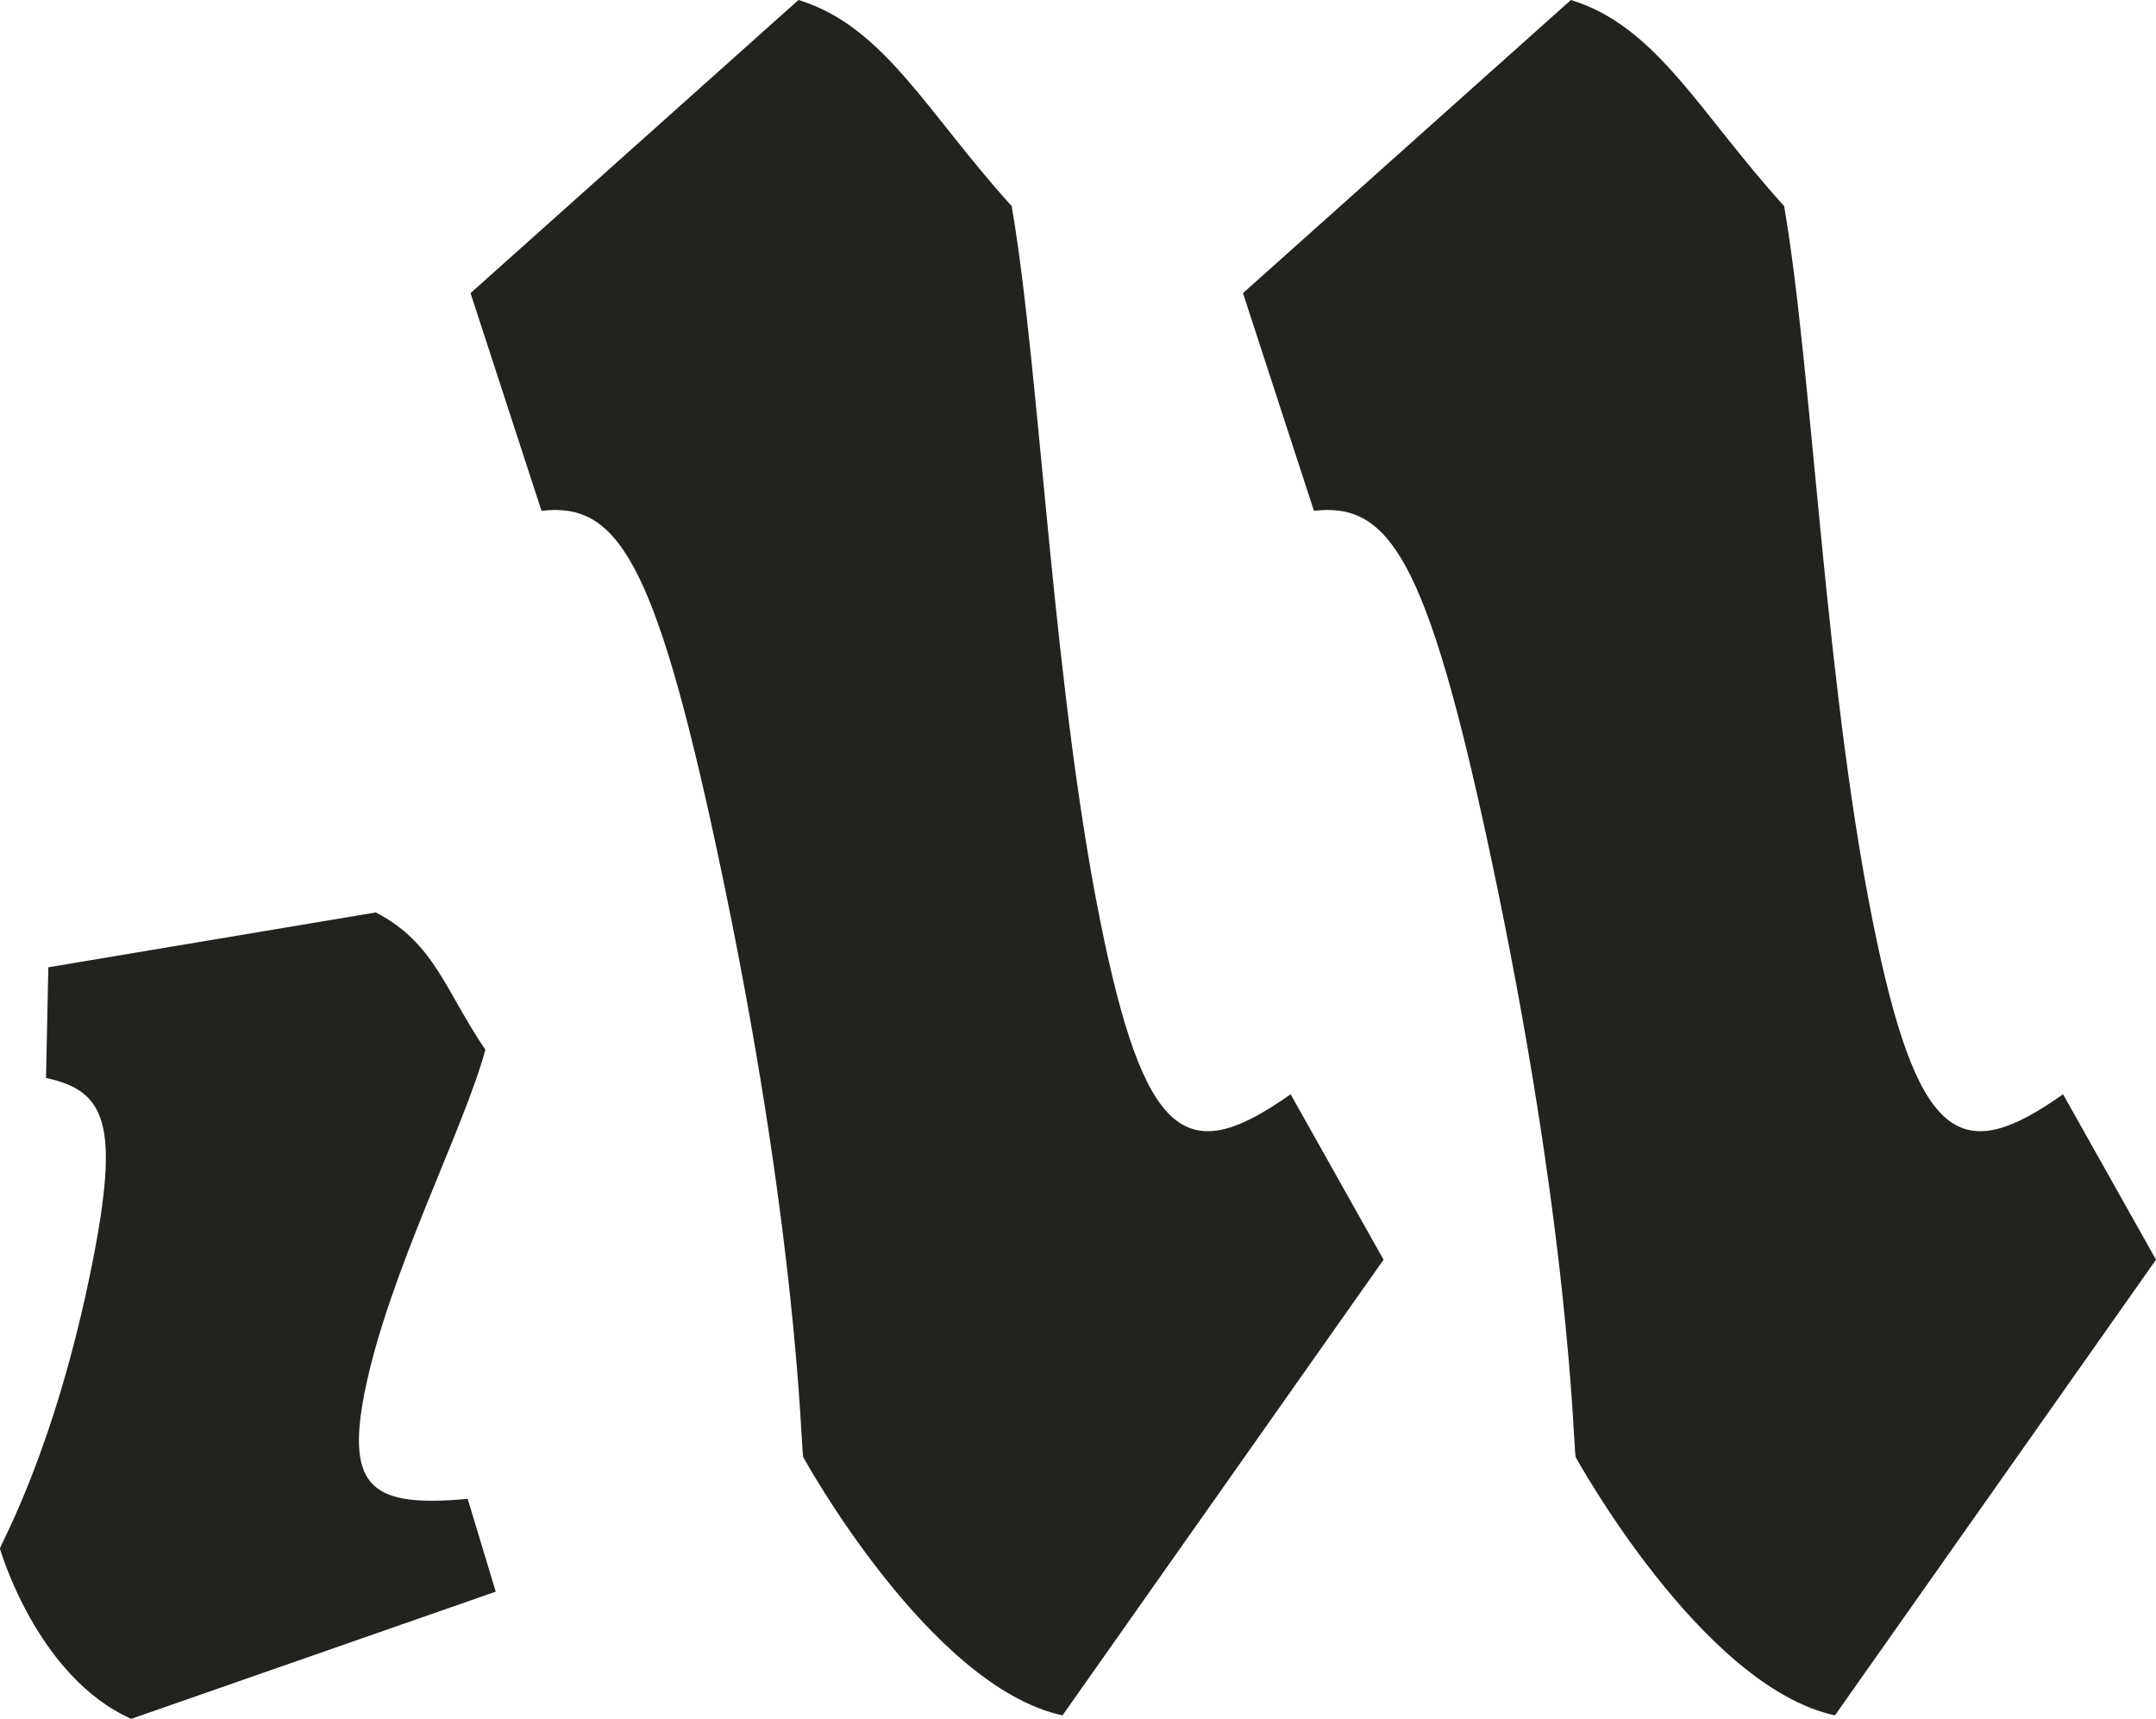 <?xml version="1.0" encoding="UTF-8"?>
<svg id="Camada_2" data-name="Camada 2" xmlns="http://www.w3.org/2000/svg" viewBox="0 0 368.85 294.02">
  <defs>
    <style>
      .cls-1 {
        fill: #22221f;
      }
    </style>
  </defs>
  <g id="Camada_1-2" data-name="Camada 1">
    <g>
      <path class="cls-1" d="M84.82,272.26l-62.37,21.76c-16.2-7.24-22.46-29.12-22.46-29.12.19-.96,9.45-17.06,15.74-48.51,4.85-24.24,2.33-29.8-7.86-32l.4-18.93,56.02-9.38c10.08,5.21,11.84,13.34,18.75,23.48-3.7,13.66-16.61,38.35-20.64,58.51-3.36,16.8,1.61,19.77,17.61,18.32l4.8,15.87Z"/>
      <path class="cls-1" d="M236.7,215.48l-54.93,77.95c-22.84-4.96-44.36-44.19-44.36-44.19-.42-1.99-.83-38.73-14.74-103.77-10.73-50.15-17.22-59.58-30.03-58.09l-12.14-37.24L136.6,0c14.68,4.47,22.04,19.36,36.48,35.25,4.97,28.8,7.02,84.41,15.94,126.11,7.44,34.75,14.93,37.73,31.78,25.82l15.9,28.3Z"/>
      <path class="cls-1" d="M368.85,215.48l-54.93,77.95c-22.84-4.96-44.36-44.19-44.36-44.19-.42-1.99-.83-38.73-14.74-103.77-10.73-50.15-17.22-59.58-30.03-58.09l-12.14-37.24L268.75,0c14.68,4.47,22.04,19.36,36.48,35.25,4.97,28.8,7.02,84.41,15.94,126.11,7.44,34.75,14.93,37.73,31.78,25.82l15.9,28.3Z"/>
    </g>
  </g>
</svg>